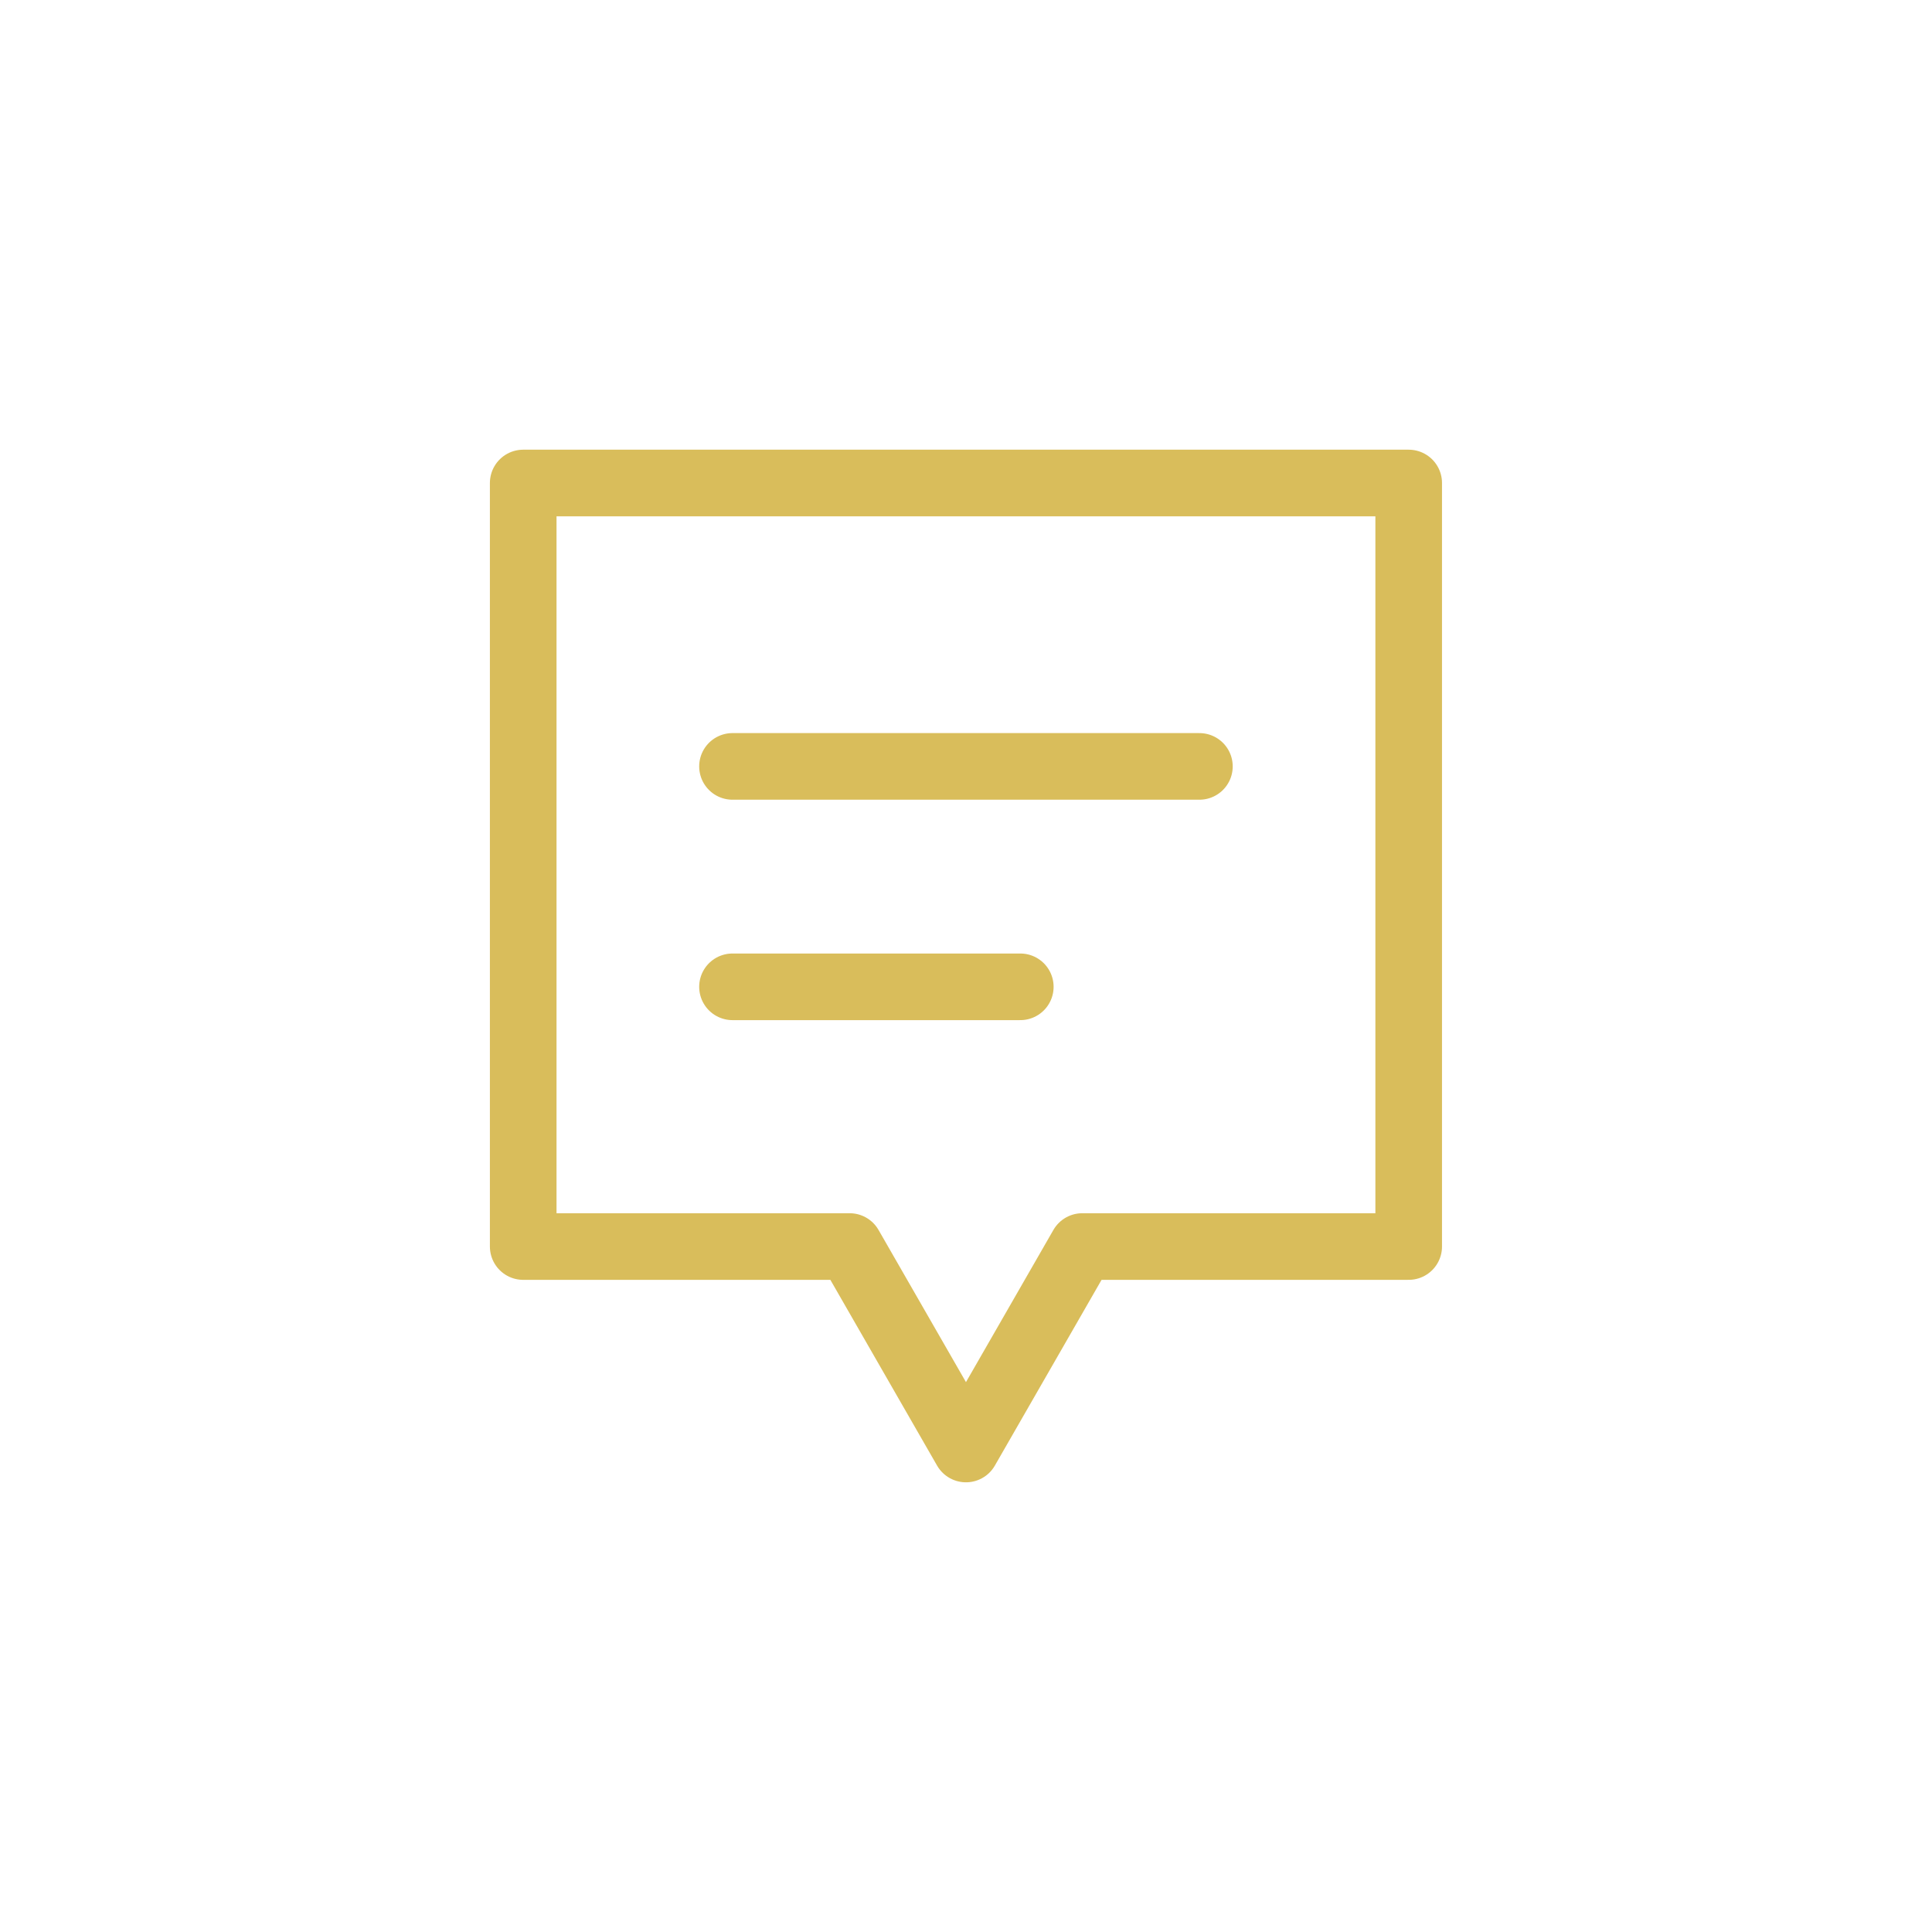 <svg width="58" height="58" viewBox="0 0 58 58" fill="none" xmlns="http://www.w3.org/2000/svg">
<path d="M21.99 23.008H36.007" stroke="#D9BD5B" stroke-width="2" stroke-linecap="round" stroke-linejoin="round"/>
<path d="M21.99 29.625H30.63" stroke="#D9BD5B" stroke-width="2" stroke-linecap="round" stroke-linejoin="round"/>
<path d="M42.29 14.5H15.707V37.422H25.507L28.999 43.5L32.491 37.422H42.29V14.5Z" stroke="#D9BD5B" stroke-width="2" stroke-linecap="round" stroke-linejoin="round"/>
</svg>
